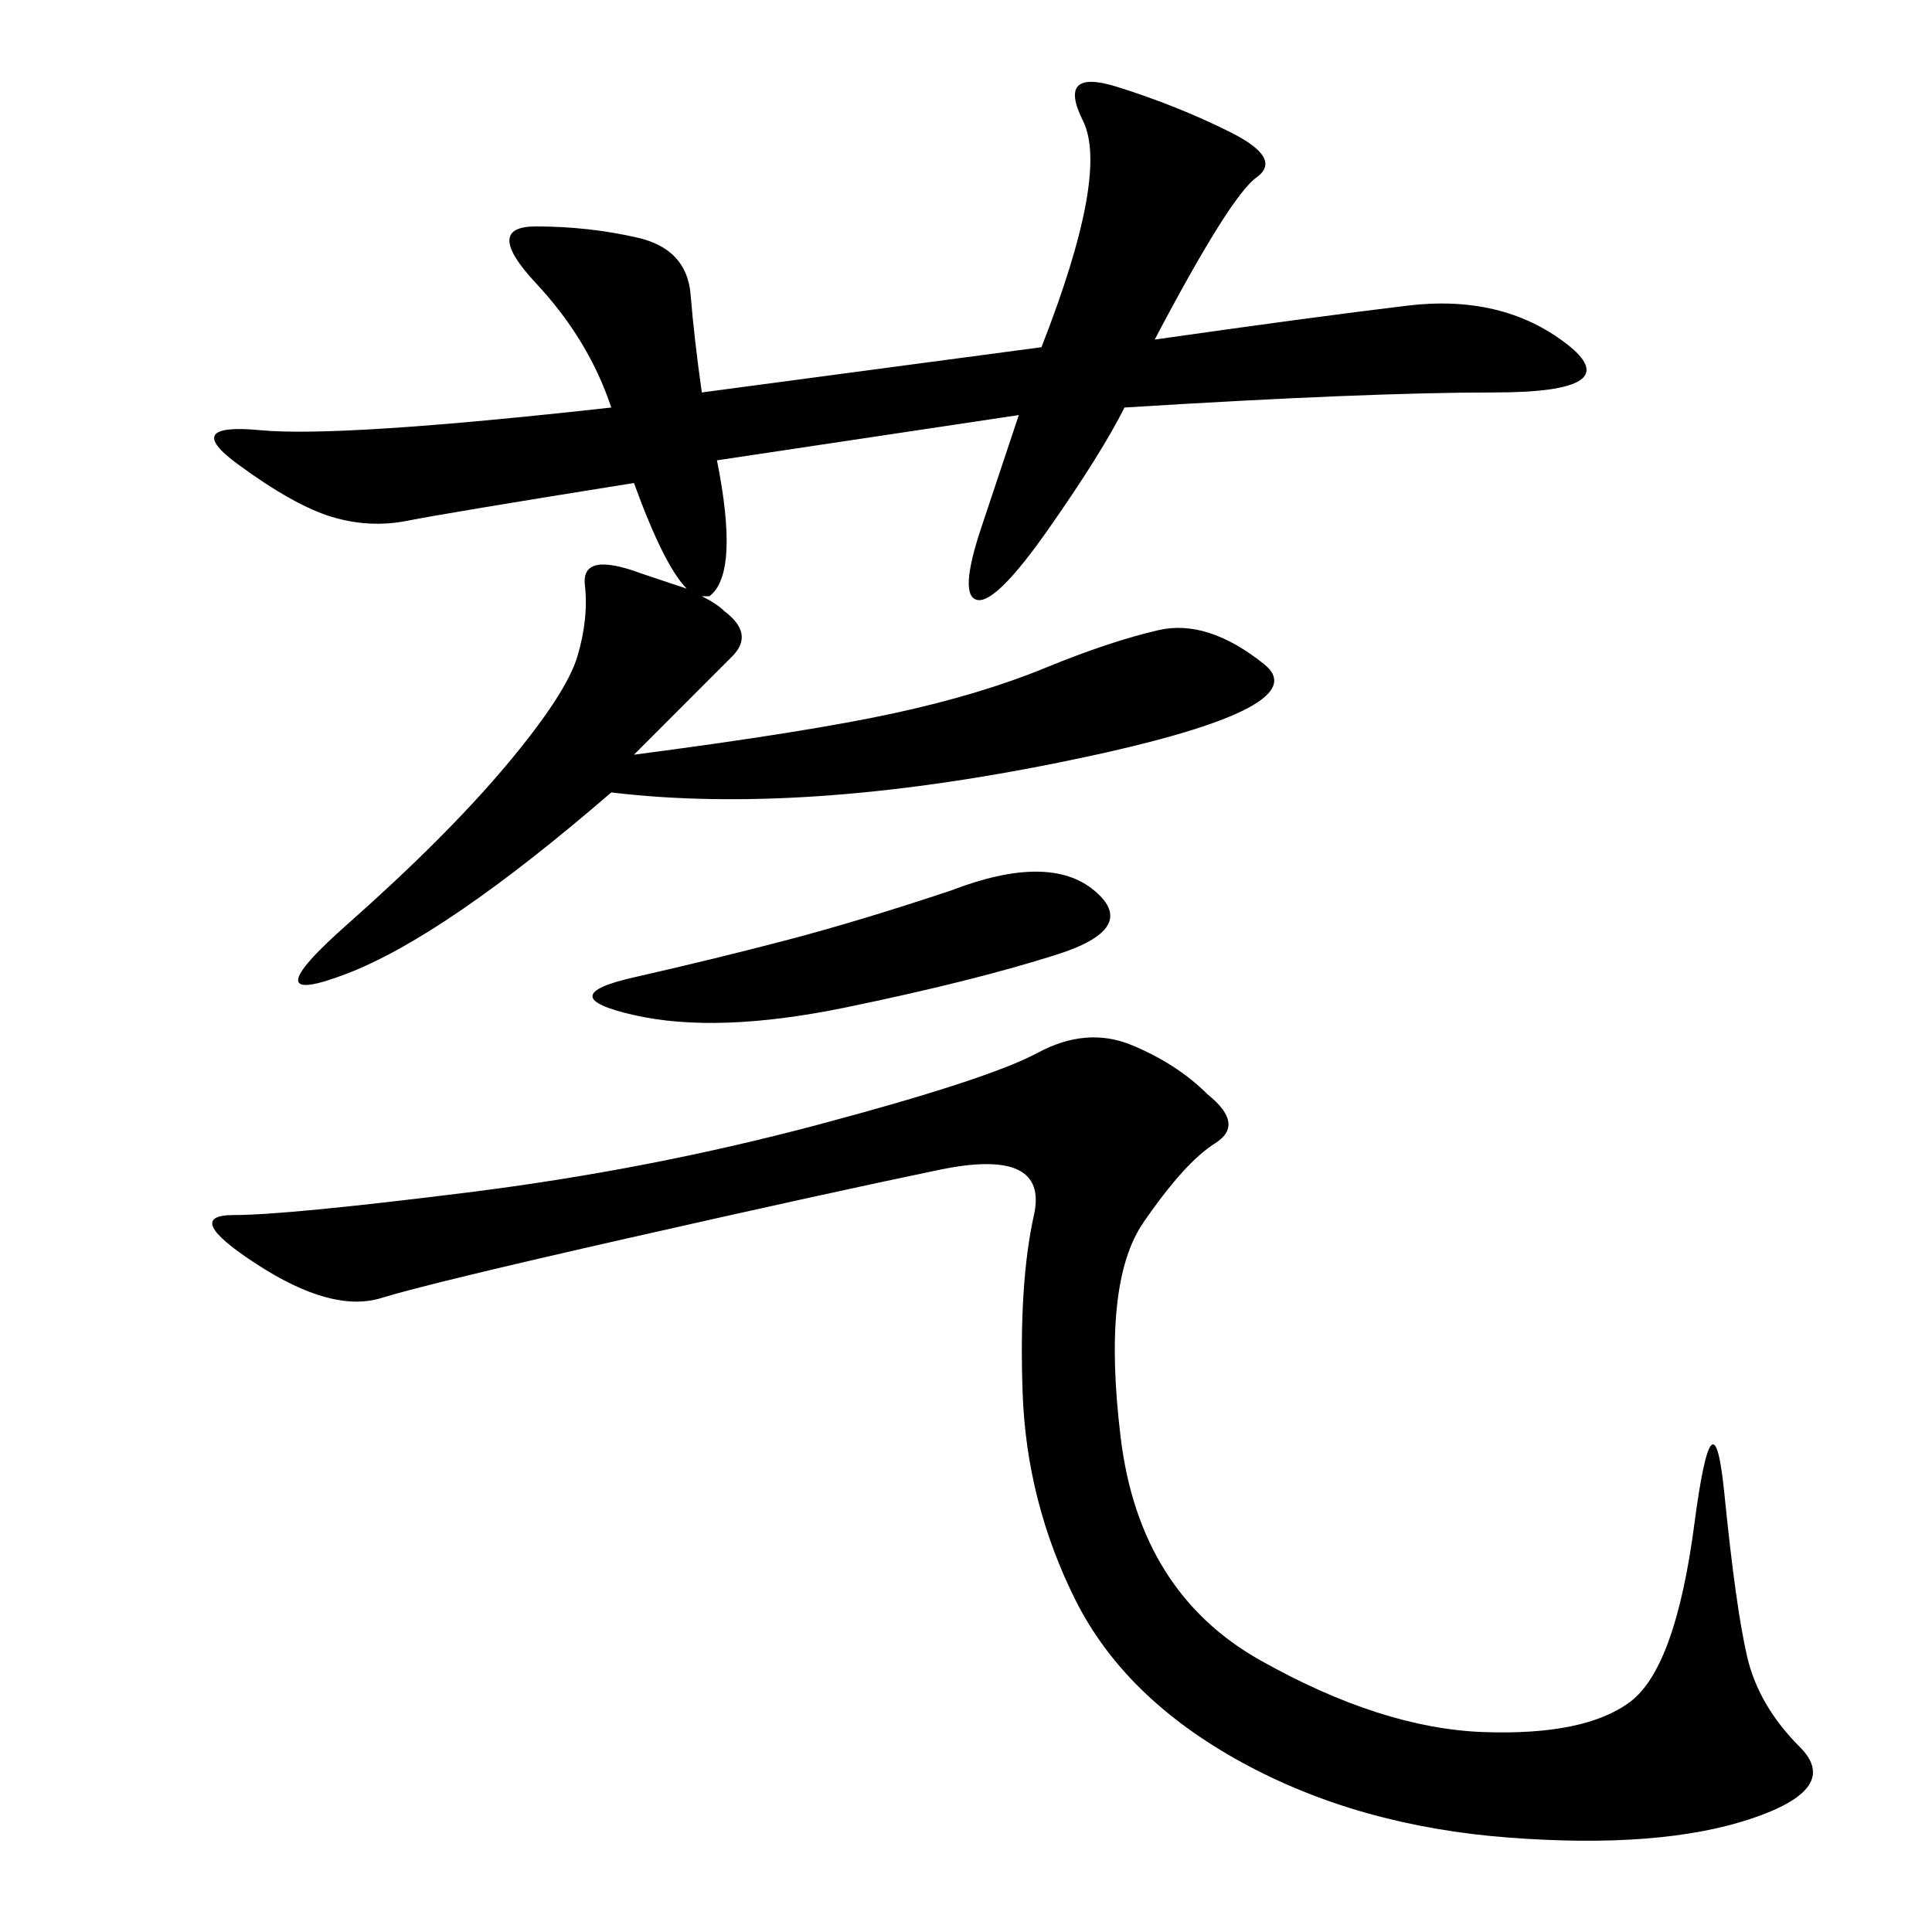<svg xmlns="http://www.w3.org/2000/svg" xmlns:xlink="http://www.w3.org/1999/xlink" width="300" height="300"><path d="M98.44 117.19Q125.39 113.67 138.87 110.74Q152.34 107.81 162.30 103.71Q172.27 99.61 179.88 97.85Q187.50 96.09 196.29 103.13Q205.08 110.16 164.65 118.36Q124.22 126.56 94.92 123.05L94.92 123.05Q69.14 145.31 53.91 151.17Q38.67 157.03 53.91 143.55Q69.14 130.08 78.52 118.95Q87.89 107.81 89.65 101.95Q91.41 96.09 90.82 90.82Q90.23 85.55 99.61 89.06L99.61 89.06Q103.13 90.23 106.64 91.41L106.64 91.41Q103.13 87.89 98.44 75L98.44 75Q69.14 79.69 63.28 80.86Q57.42 82.03 51.56 80.27Q45.70 78.52 36.91 72.07Q28.13 65.63 40.43 66.80Q52.73 67.97 94.92 63.28L94.92 63.28Q91.41 52.73 83.20 43.95Q75 35.16 83.20 35.16L83.20 35.16Q91.41 35.16 99.02 36.91Q106.64 38.67 107.23 45.70Q107.81 52.73 108.98 60.94L108.98 60.94L161.72 53.91Q172.27 26.95 168.16 18.75Q164.06 10.55 173.44 13.48Q182.81 16.41 191.02 20.51Q199.22 24.61 195.12 27.54Q191.02 30.47 179.30 52.73L179.30 52.73Q203.91 49.22 218.55 47.46Q233.20 45.70 243.16 53.32Q253.13 60.94 232.03 60.94L232.03 60.94Q212.11 60.94 174.61 63.28L174.61 63.28Q171.09 70.31 162.89 82.03Q154.69 93.75 151.76 93.16Q148.83 92.58 152.34 82.03L152.34 82.03L158.20 64.45L111.33 71.48Q114.84 89.06 110.16 92.58L110.16 92.58L108.98 92.58Q111.33 93.75 112.50 94.92L112.50 94.92Q117.19 98.44 113.67 101.95L113.67 101.95L98.44 117.19ZM187.50 169.92Q193.36 174.61 188.67 177.54Q183.98 180.47 177.54 189.84Q171.09 199.22 174.02 223.24Q176.95 247.27 195.70 257.81Q214.45 268.36 230.27 268.95Q246.09 269.53 253.13 264.26Q260.16 258.98 263.09 236.72Q266.02 214.45 267.77 232.03Q269.53 249.61 271.29 257.23Q273.05 264.84 279.49 271.29Q285.94 277.73 271.88 282.42Q257.81 287.11 234.38 285.35Q210.94 283.59 192.77 273.63Q174.61 263.67 166.99 248.44Q159.38 233.20 158.79 216.21Q158.20 199.22 160.55 188.67Q162.89 178.13 145.90 181.64Q128.91 185.16 97.85 192.19Q66.80 199.22 59.18 201.56Q51.56 203.91 39.84 196.29Q28.13 188.67 36.33 188.67L36.33 188.67Q44.53 188.67 72.66 185.16Q100.78 181.64 127.15 174.61Q153.52 167.58 161.13 163.48Q168.75 159.38 175.78 162.30Q182.81 165.23 187.50 169.92L187.50 169.92ZM147.66 138.28Q162.89 132.42 169.92 138.28Q176.95 144.14 164.06 148.24Q151.17 152.34 131.25 156.45Q111.33 160.55 98.44 157.62Q85.55 154.69 98.44 151.76Q111.33 148.83 122.46 145.90Q133.59 142.97 147.66 138.28L147.66 138.28Z"/></svg>
